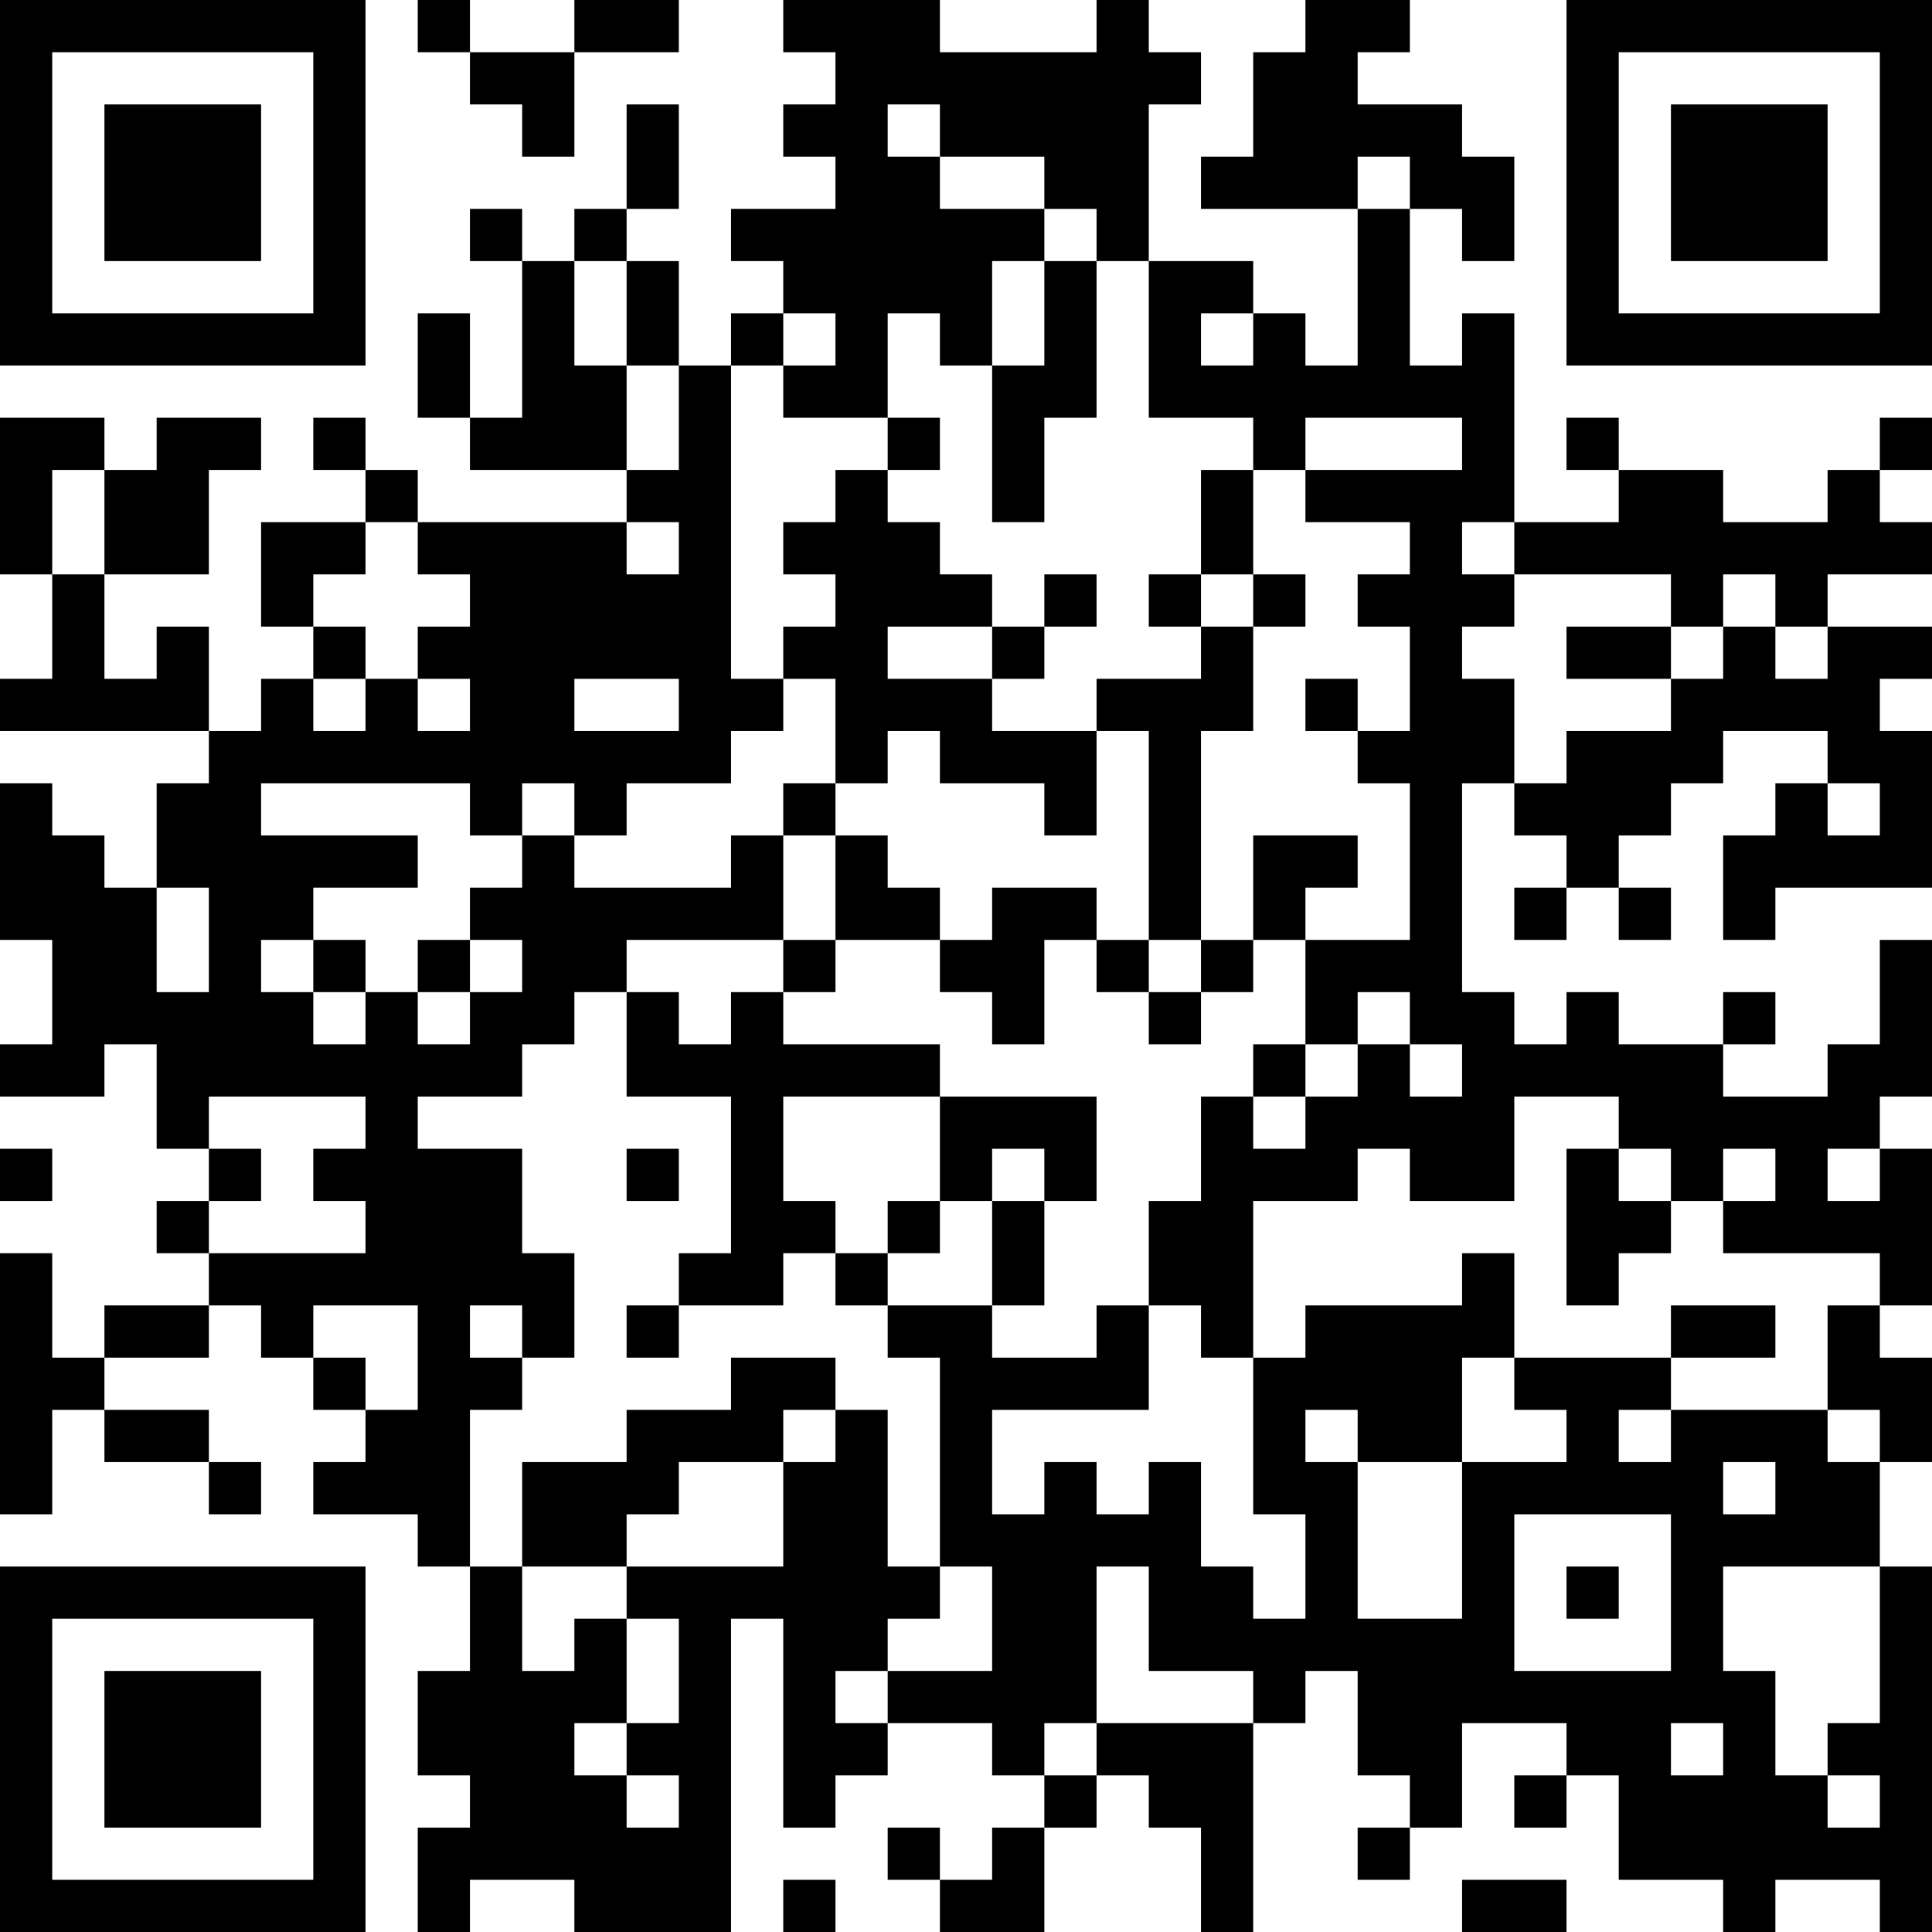 <?xml version="1.0" encoding="UTF-8"?>
<svg xmlns="http://www.w3.org/2000/svg" version="1.1" width="400" height="400" viewBox="0 0 400 400"><rect x="0" y="0" width="400" height="400" fill="#ffffff"/><g transform="scale(10.811)"><g transform="translate(0,0)"><path fill-rule="evenodd" d="M8 0L8 1L9 1L9 2L10 2L10 3L11 3L11 1L13 1L13 0L11 0L11 1L9 1L9 0ZM15 0L15 1L16 1L16 2L15 2L15 3L16 3L16 4L14 4L14 5L15 5L15 6L14 6L14 7L13 7L13 5L12 5L12 4L13 4L13 2L12 2L12 4L11 4L11 5L10 5L10 4L9 4L9 5L10 5L10 8L9 8L9 6L8 6L8 8L9 8L9 9L12 9L12 10L8 10L8 9L7 9L7 8L6 8L6 9L7 9L7 10L5 10L5 12L6 12L6 13L5 13L5 14L4 14L4 12L3 12L3 13L2 13L2 11L4 11L4 9L5 9L5 8L3 8L3 9L2 9L2 8L0 8L0 11L1 11L1 13L0 13L0 14L4 14L4 15L3 15L3 17L2 17L2 16L1 16L1 15L0 15L0 18L1 18L1 20L0 20L0 21L2 21L2 20L3 20L3 22L4 22L4 23L3 23L3 24L4 24L4 25L2 25L2 26L1 26L1 24L0 24L0 29L1 29L1 27L2 27L2 28L4 28L4 29L5 29L5 28L4 28L4 27L2 27L2 26L4 26L4 25L5 25L5 26L6 26L6 27L7 27L7 28L6 28L6 29L8 29L8 30L9 30L9 32L8 32L8 34L9 34L9 35L8 35L8 37L9 37L9 36L11 36L11 37L14 37L14 31L15 31L15 35L16 35L16 34L17 34L17 33L19 33L19 34L20 34L20 35L19 35L19 36L18 36L18 35L17 35L17 36L18 36L18 37L20 37L20 35L21 35L21 34L22 34L22 35L23 35L23 37L24 37L24 33L25 33L25 32L26 32L26 34L27 34L27 35L26 35L26 36L27 36L27 35L28 35L28 33L30 33L30 34L29 34L29 35L30 35L30 34L31 34L31 36L33 36L33 37L34 37L34 36L36 36L36 37L37 37L37 30L36 30L36 28L37 28L37 26L36 26L36 25L37 25L37 22L36 22L36 21L37 21L37 18L36 18L36 20L35 20L35 21L33 21L33 20L34 20L34 19L33 19L33 20L31 20L31 19L30 19L30 20L29 20L29 19L28 19L28 15L29 15L29 16L30 16L30 17L29 17L29 18L30 18L30 17L31 17L31 18L32 18L32 17L31 17L31 16L32 16L32 15L33 15L33 14L35 14L35 15L34 15L34 16L33 16L33 18L34 18L34 17L37 17L37 14L36 14L36 13L37 13L37 12L35 12L35 11L37 11L37 10L36 10L36 9L37 9L37 8L36 8L36 9L35 9L35 10L33 10L33 9L31 9L31 8L30 8L30 9L31 9L31 10L29 10L29 6L28 6L28 7L27 7L27 4L28 4L28 5L29 5L29 3L28 3L28 2L26 2L26 1L27 1L27 0L25 0L25 1L24 1L24 3L23 3L23 4L26 4L26 7L25 7L25 6L24 6L24 5L22 5L22 2L23 2L23 1L22 1L22 0L21 0L21 1L18 1L18 0ZM17 2L17 3L18 3L18 4L20 4L20 5L19 5L19 7L18 7L18 6L17 6L17 8L15 8L15 7L16 7L16 6L15 6L15 7L14 7L14 13L15 13L15 14L14 14L14 15L12 15L12 16L11 16L11 15L10 15L10 16L9 16L9 15L5 15L5 16L8 16L8 17L6 17L6 18L5 18L5 19L6 19L6 20L7 20L7 19L8 19L8 20L9 20L9 19L10 19L10 18L9 18L9 17L10 17L10 16L11 16L11 17L14 17L14 16L15 16L15 18L12 18L12 19L11 19L11 20L10 20L10 21L8 21L8 22L10 22L10 24L11 24L11 26L10 26L10 25L9 25L9 26L10 26L10 27L9 27L9 30L10 30L10 32L11 32L11 31L12 31L12 33L11 33L11 34L12 34L12 35L13 35L13 34L12 34L12 33L13 33L13 31L12 31L12 30L15 30L15 28L16 28L16 27L17 27L17 30L18 30L18 31L17 31L17 32L16 32L16 33L17 33L17 32L19 32L19 30L18 30L18 26L17 26L17 25L19 25L19 26L21 26L21 25L22 25L22 27L19 27L19 29L20 29L20 28L21 28L21 29L22 29L22 28L23 28L23 30L24 30L24 31L25 31L25 29L24 29L24 26L25 26L25 25L28 25L28 24L29 24L29 26L28 26L28 28L26 28L26 27L25 27L25 28L26 28L26 31L28 31L28 28L30 28L30 27L29 27L29 26L32 26L32 27L31 27L31 28L32 28L32 27L35 27L35 28L36 28L36 27L35 27L35 25L36 25L36 24L33 24L33 23L34 23L34 22L33 22L33 23L32 23L32 22L31 22L31 21L29 21L29 23L27 23L27 22L26 22L26 23L24 23L24 26L23 26L23 25L22 25L22 23L23 23L23 21L24 21L24 22L25 22L25 21L26 21L26 20L27 20L27 21L28 21L28 20L27 20L27 19L26 19L26 20L25 20L25 18L27 18L27 15L26 15L26 14L27 14L27 12L26 12L26 11L27 11L27 10L25 10L25 9L28 9L28 8L25 8L25 9L24 9L24 8L22 8L22 5L21 5L21 4L20 4L20 3L18 3L18 2ZM26 3L26 4L27 4L27 3ZM11 5L11 7L12 7L12 9L13 9L13 7L12 7L12 5ZM20 5L20 7L19 7L19 10L20 10L20 8L21 8L21 5ZM23 6L23 7L24 7L24 6ZM17 8L17 9L16 9L16 10L15 10L15 11L16 11L16 12L15 12L15 13L16 13L16 15L15 15L15 16L16 16L16 18L15 18L15 19L14 19L14 20L13 20L13 19L12 19L12 21L14 21L14 24L13 24L13 25L12 25L12 26L13 26L13 25L15 25L15 24L16 24L16 25L17 25L17 24L18 24L18 23L19 23L19 25L20 25L20 23L21 23L21 21L18 21L18 20L15 20L15 19L16 19L16 18L18 18L18 19L19 19L19 20L20 20L20 18L21 18L21 19L22 19L22 20L23 20L23 19L24 19L24 18L25 18L25 17L26 17L26 16L24 16L24 18L23 18L23 14L24 14L24 12L25 12L25 11L24 11L24 9L23 9L23 11L22 11L22 12L23 12L23 13L21 13L21 14L19 14L19 13L20 13L20 12L21 12L21 11L20 11L20 12L19 12L19 11L18 11L18 10L17 10L17 9L18 9L18 8ZM1 9L1 11L2 11L2 9ZM7 10L7 11L6 11L6 12L7 12L7 13L6 13L6 14L7 14L7 13L8 13L8 14L9 14L9 13L8 13L8 12L9 12L9 11L8 11L8 10ZM12 10L12 11L13 11L13 10ZM28 10L28 11L29 11L29 12L28 12L28 13L29 13L29 15L30 15L30 14L32 14L32 13L33 13L33 12L34 12L34 13L35 13L35 12L34 12L34 11L33 11L33 12L32 12L32 11L29 11L29 10ZM23 11L23 12L24 12L24 11ZM17 12L17 13L19 13L19 12ZM30 12L30 13L32 13L32 12ZM11 13L11 14L13 14L13 13ZM25 13L25 14L26 14L26 13ZM17 14L17 15L16 15L16 16L17 16L17 17L18 17L18 18L19 18L19 17L21 17L21 18L22 18L22 19L23 19L23 18L22 18L22 14L21 14L21 16L20 16L20 15L18 15L18 14ZM35 15L35 16L36 16L36 15ZM3 17L3 19L4 19L4 17ZM6 18L6 19L7 19L7 18ZM8 18L8 19L9 19L9 18ZM24 20L24 21L25 21L25 20ZM4 21L4 22L5 22L5 23L4 23L4 24L7 24L7 23L6 23L6 22L7 22L7 21ZM15 21L15 23L16 23L16 24L17 24L17 23L18 23L18 21ZM0 22L0 23L1 23L1 22ZM12 22L12 23L13 23L13 22ZM19 22L19 23L20 23L20 22ZM30 22L30 25L31 25L31 24L32 24L32 23L31 23L31 22ZM35 22L35 23L36 23L36 22ZM6 25L6 26L7 26L7 27L8 27L8 25ZM32 25L32 26L34 26L34 25ZM14 26L14 27L12 27L12 28L10 28L10 30L12 30L12 29L13 29L13 28L15 28L15 27L16 27L16 26ZM33 28L33 29L34 29L34 28ZM29 29L29 32L32 32L32 29ZM21 30L21 33L20 33L20 34L21 34L21 33L24 33L24 32L22 32L22 30ZM30 30L30 31L31 31L31 30ZM33 30L33 32L34 32L34 34L35 34L35 35L36 35L36 34L35 34L35 33L36 33L36 30ZM32 33L32 34L33 34L33 33ZM15 36L15 37L16 37L16 36ZM28 36L28 37L30 37L30 36ZM0 0L0 7L7 7L7 0ZM1 1L1 6L6 6L6 1ZM2 2L2 5L5 5L5 2ZM30 0L30 7L37 7L37 0ZM31 1L31 6L36 6L36 1ZM32 2L32 5L35 5L35 2ZM0 30L0 37L7 37L7 30ZM1 31L1 36L6 36L6 31ZM2 32L2 35L5 35L5 32Z" fill="#000000"/></g></g></svg>
